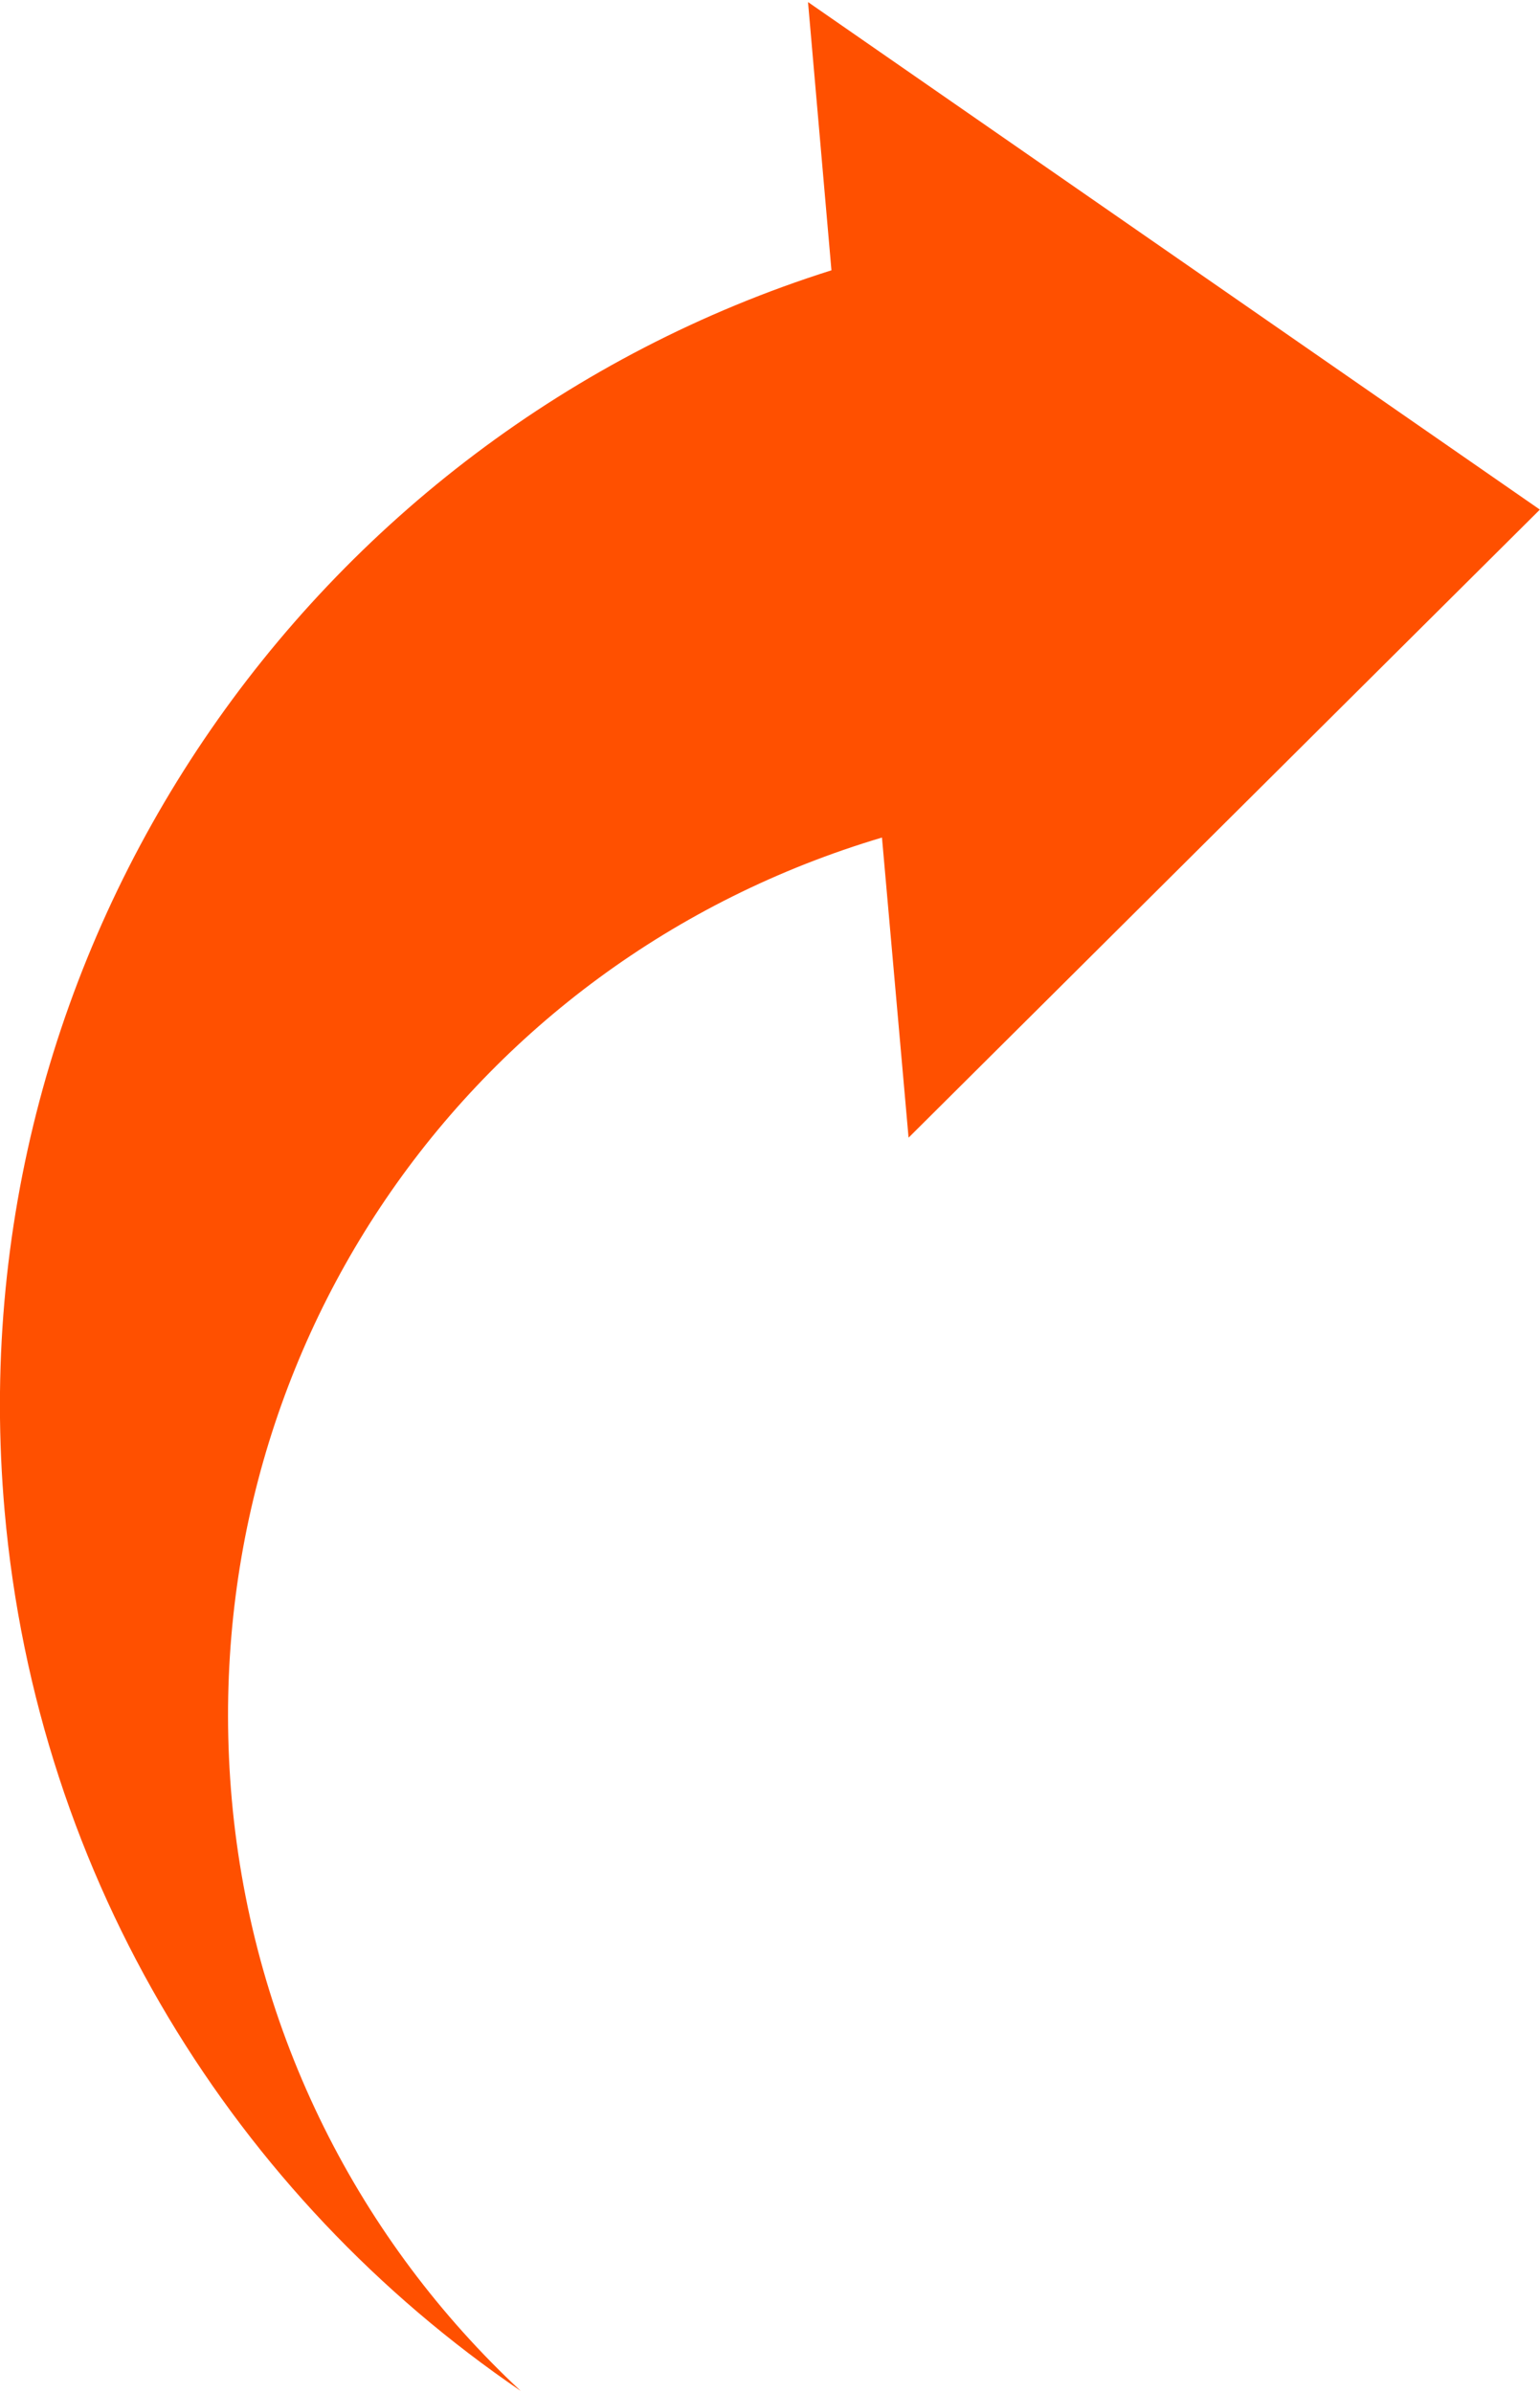 <?xml version="1.0" encoding="utf-8"?>
<!-- Generator: Adobe Illustrator 18.0.0, SVG Export Plug-In . SVG Version: 6.00 Build 0)  -->
<!DOCTYPE svg PUBLIC "-//W3C//DTD SVG 1.1//EN" "http://www.w3.org/Graphics/SVG/1.1/DTD/svg11.dtd">
<svg version="1.1" id="Layer_1" xmlns="http://www.w3.org/2000/svg" xmlns:xlink="http://www.w3.org/1999/xlink" x="0px" y="0px"
	 viewBox="0 196 126.19 196" enable-background="new 0 196 126.19 196" xml:space="preserve">
<path fill="#FF5000" d="M66.21,196.17l59.97,41.57l-51.73,51.44l-2.18-24.58c-34.2,10.17-56.48,42.56-53.28,78.76
	c1.72,19.28,10.54,36.24,23.68,48.47c-23.33-15.9-39.61-41.74-42.29-72.06c-4.11-46.46,25.08-88.17,67.75-101.63L66.21,196.17z"/>
</svg>

